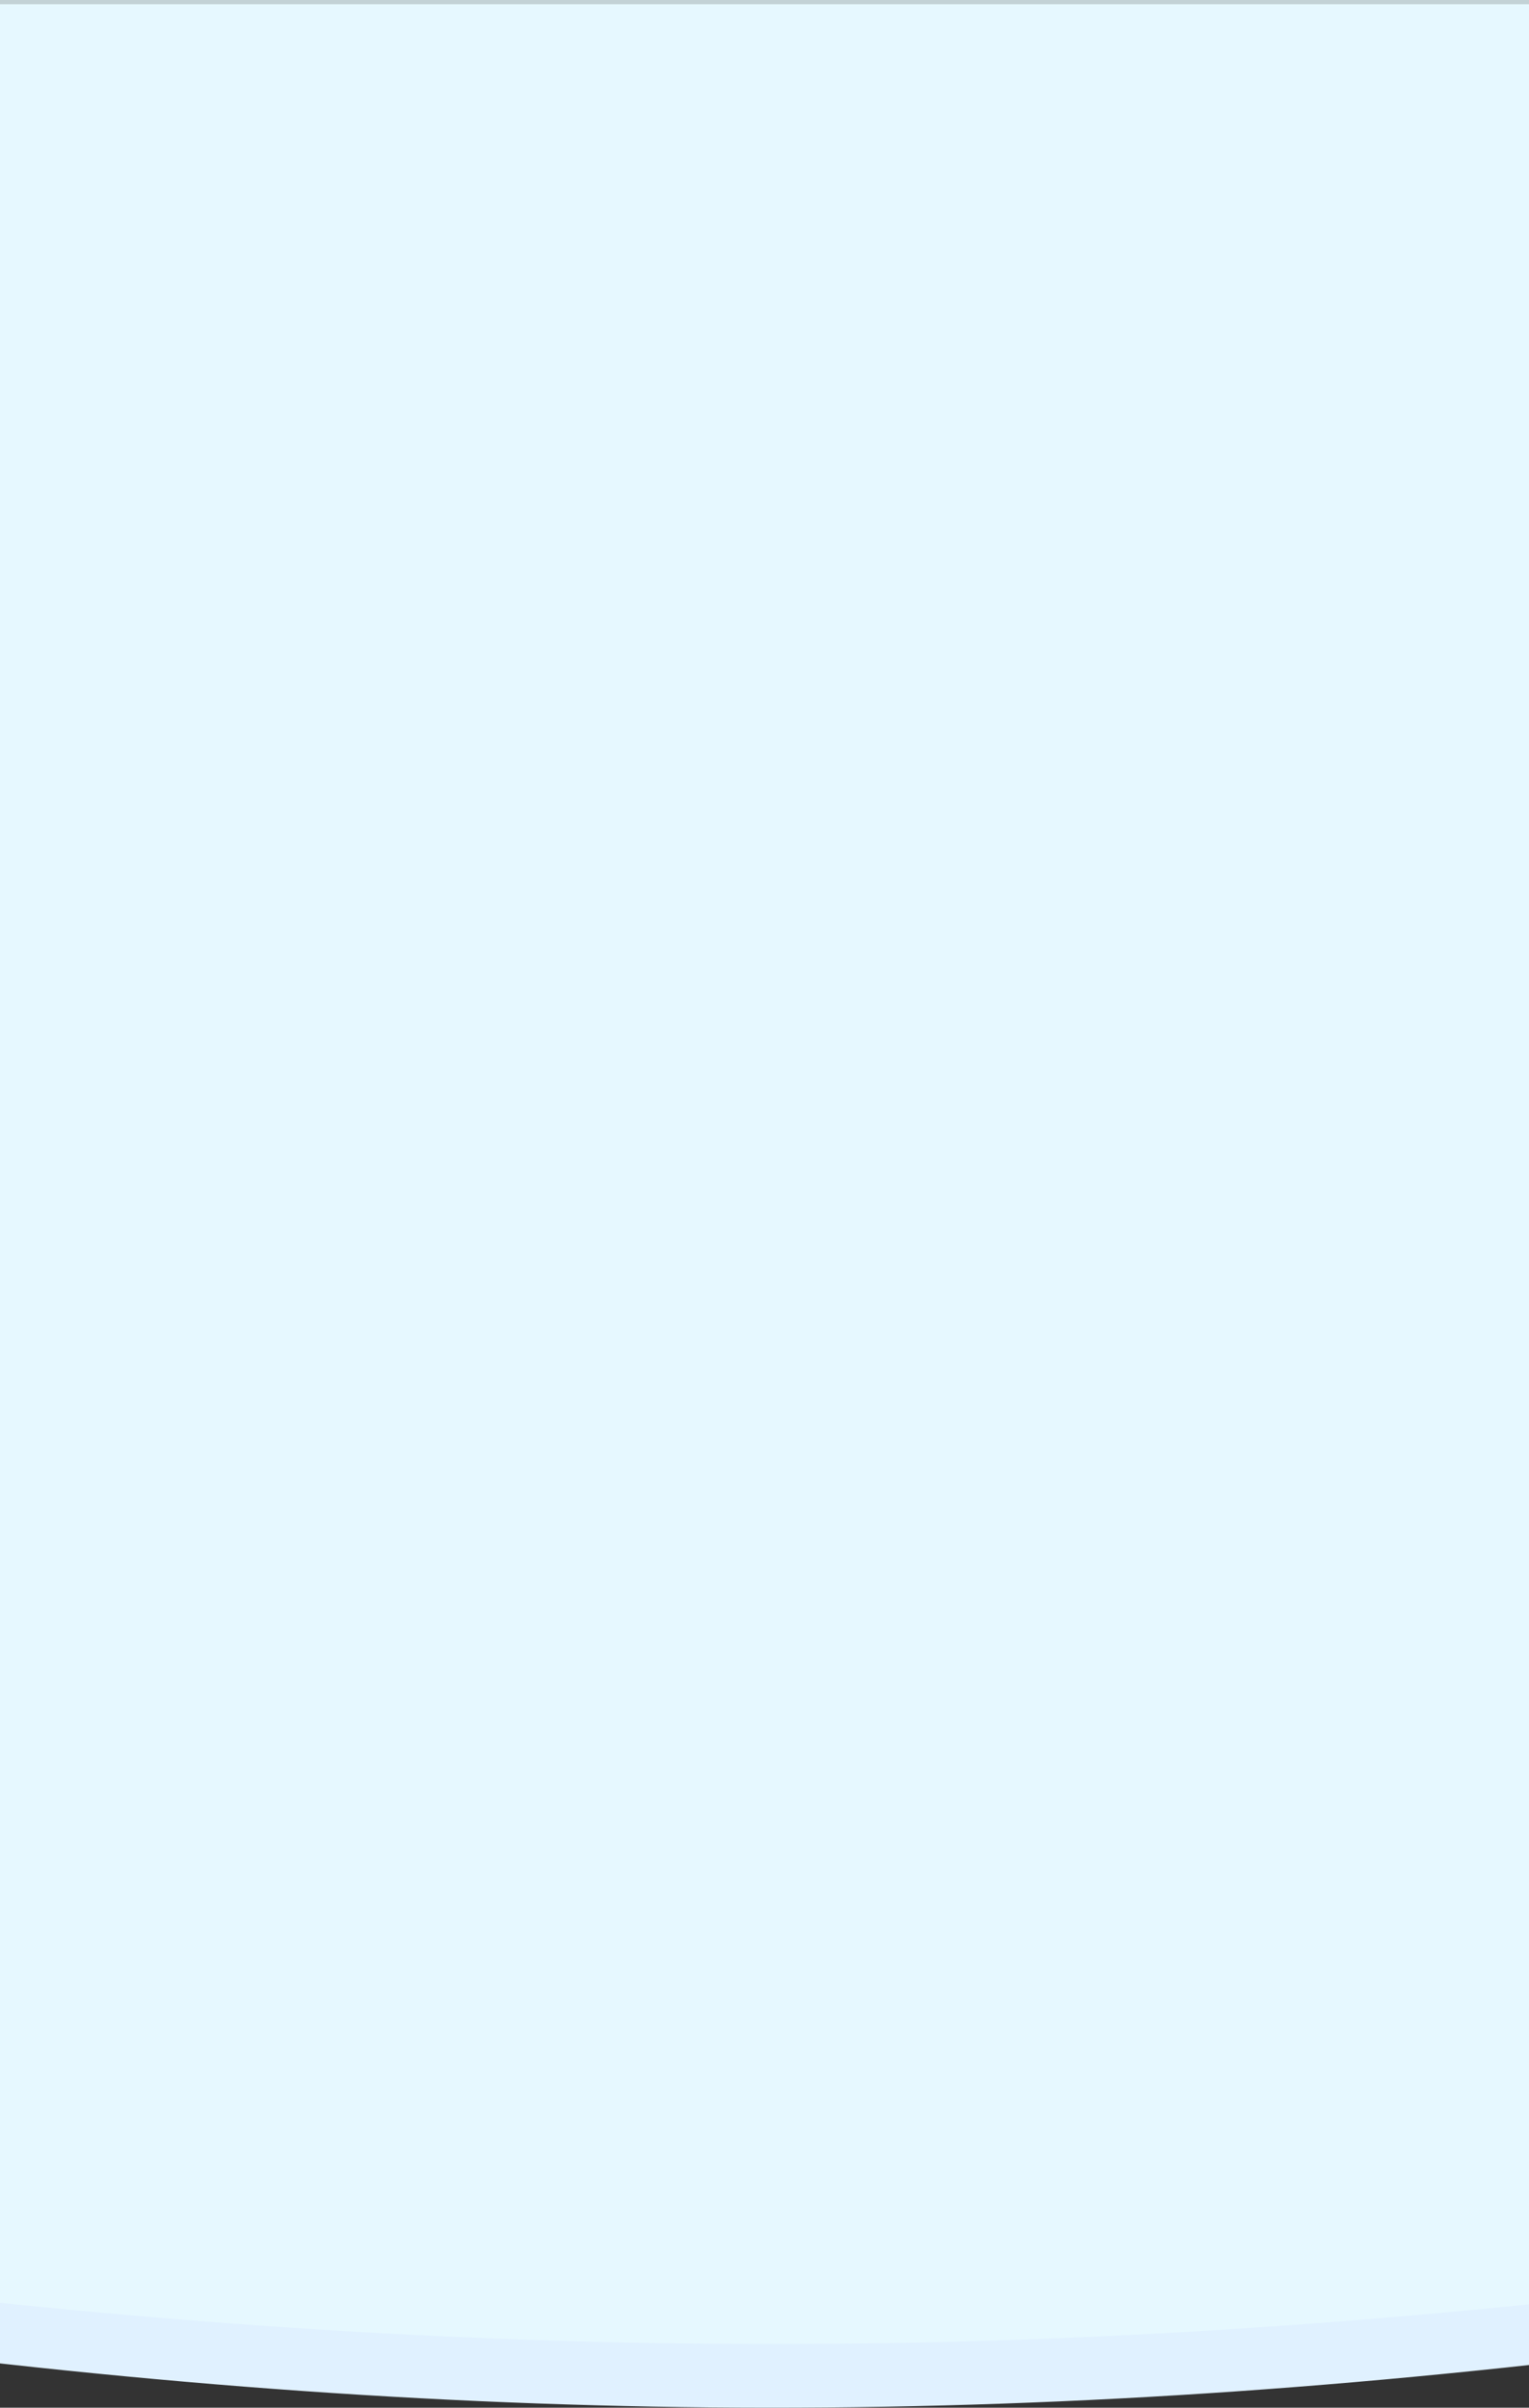 <svg width="360" height="567" viewBox="0 0 360 567" fill="none" xmlns="http://www.w3.org/2000/svg">
<rect x="0" y="0" width="360" height="567" fill="#333333" stroke="none"/>
<path d="M-297 1H659V504.815C285.758 587.984 76.694 587.472 -297 504.815V1Z" fill="#E0F1FF"/>
<path opacity="0.8" d="M-314 0H676V490.095C289.484 572.89 72.984 572.38 -314 490.095V0Z" fill="#E7FAFF"/>
</svg>
